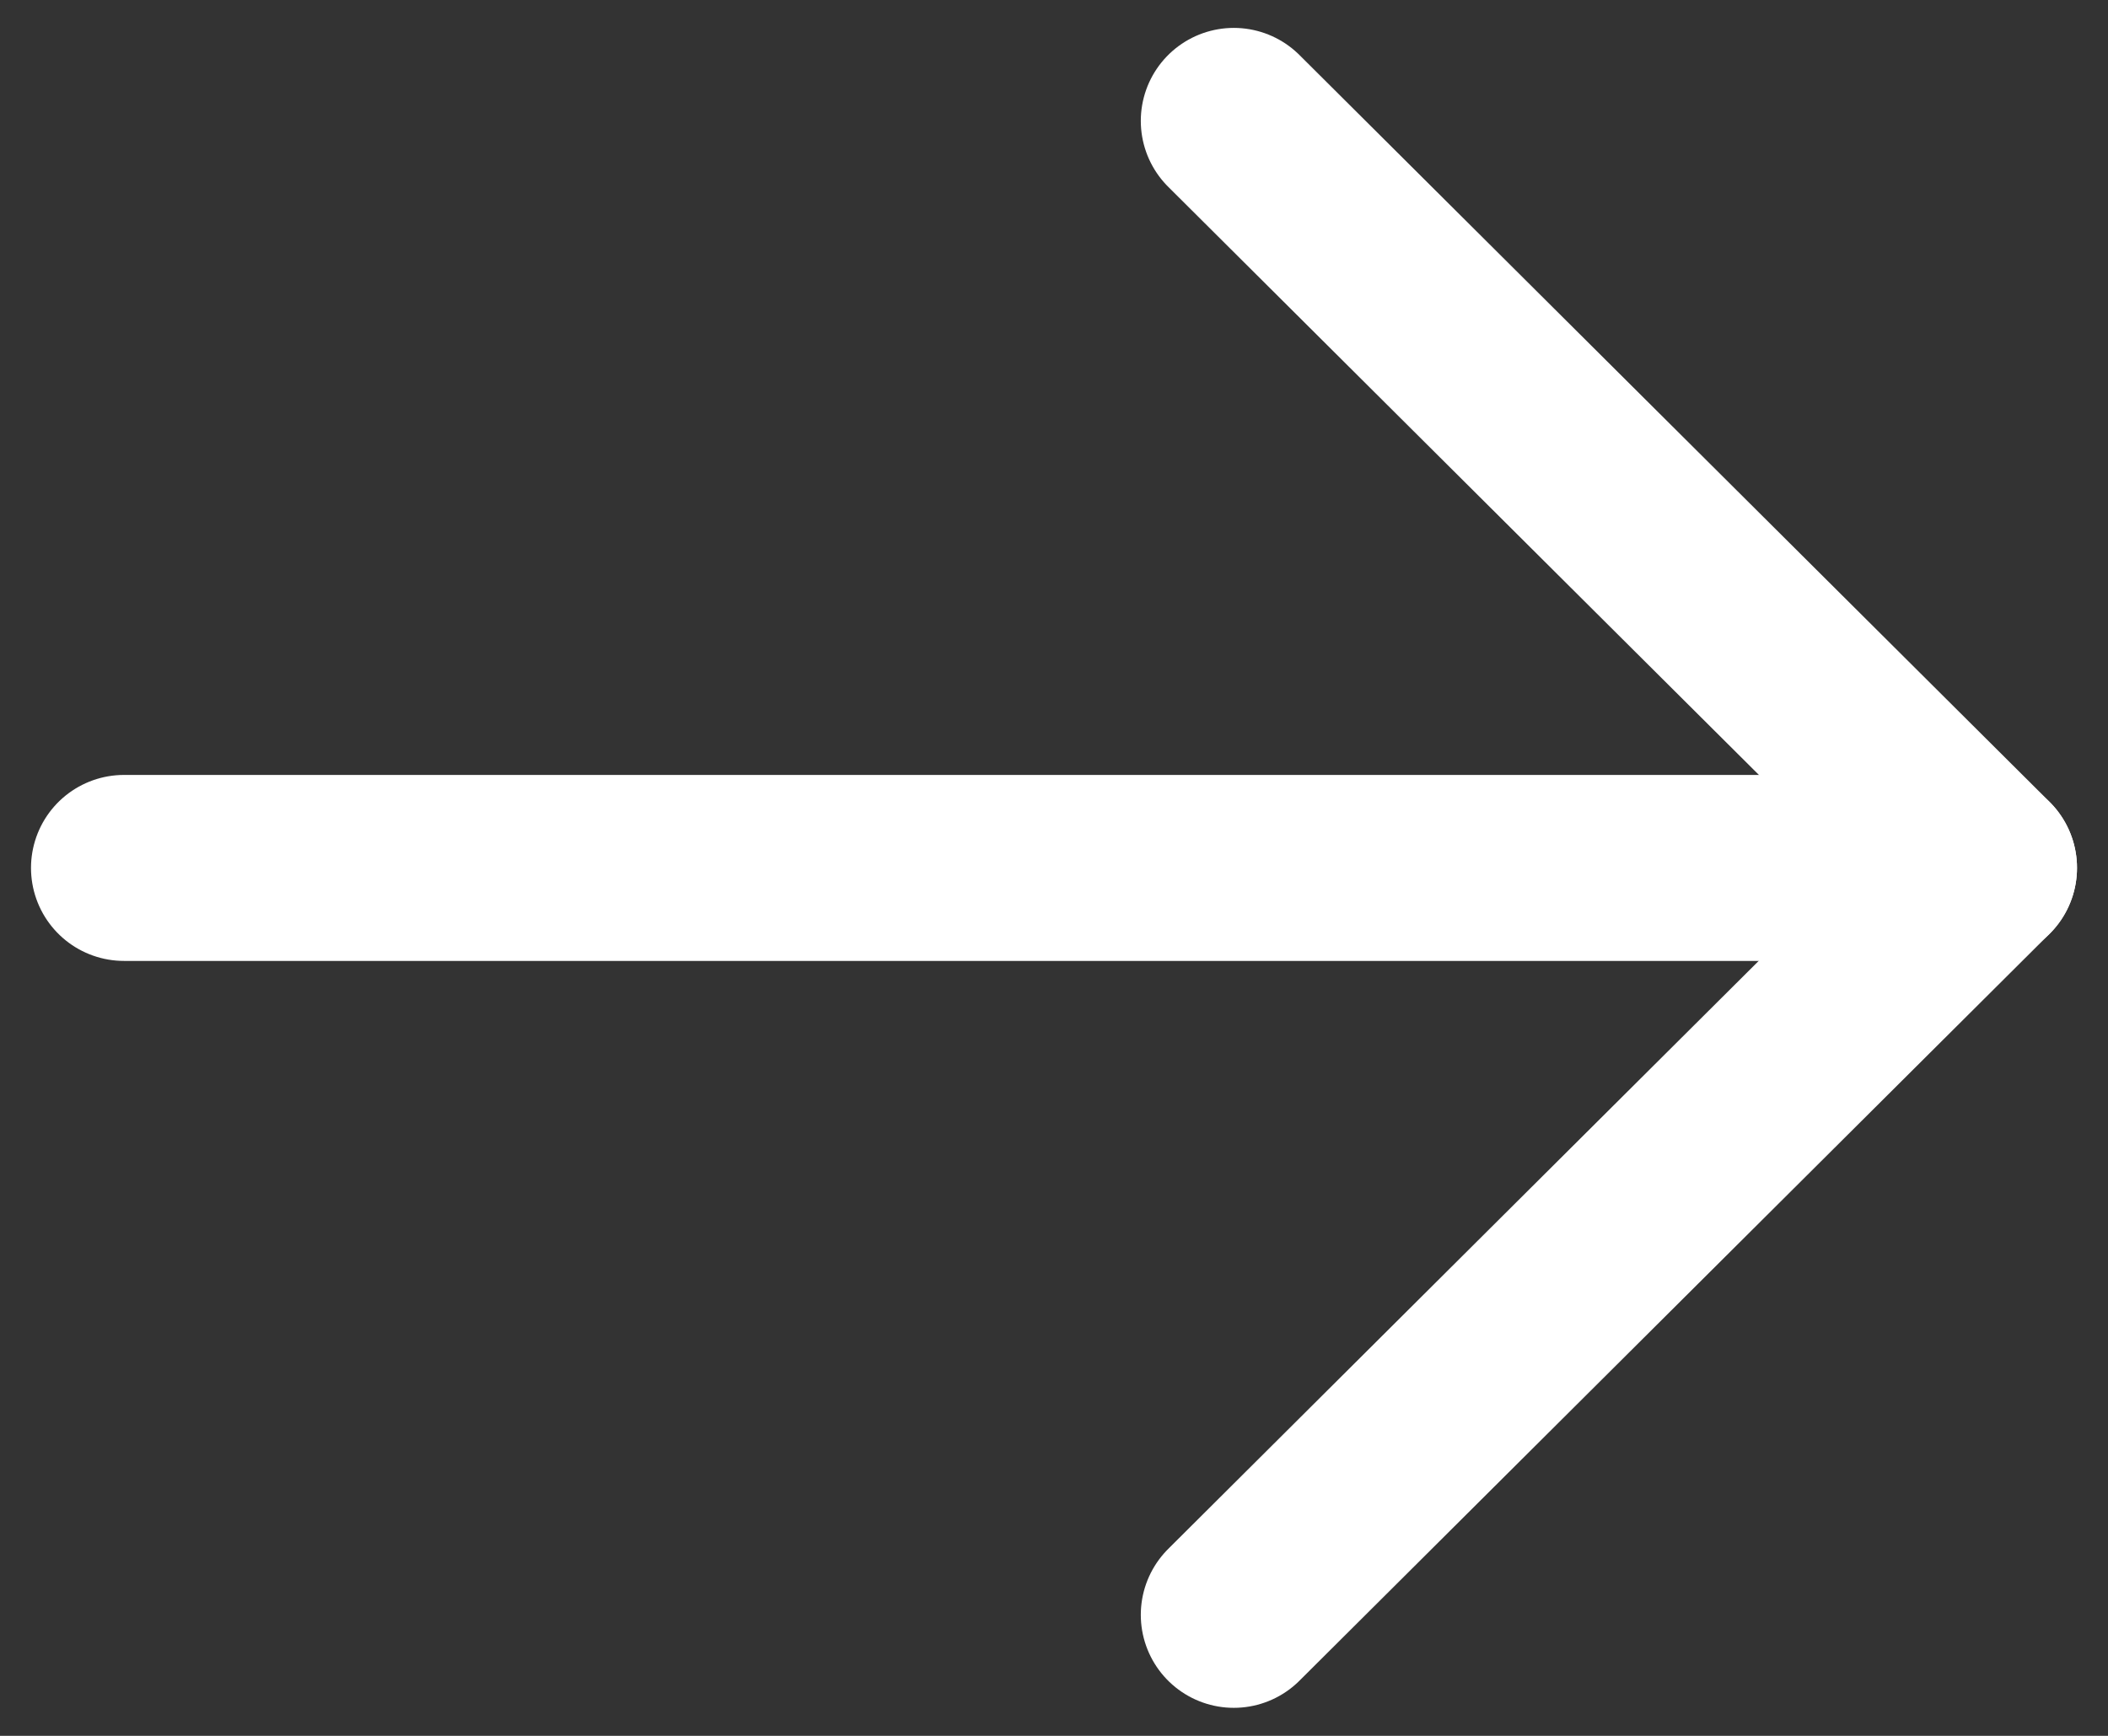 <svg width="17" height="14" viewBox="0 0 17 14" fill="none" xmlns="http://www.w3.org/2000/svg">
<rect x="0" y="0" width="17" height="14" fill="#333333" stroke="none"/>
<g id="Group">
<path id="Vector" d="M16 7H1" stroke="white" stroke-width="1.5" stroke-linecap="round" stroke-linejoin="round"/>
<path id="Vector_2" d="M9.95 0.975L16 6.999L9.95 13.024" stroke="white" stroke-width="1.5" stroke-linecap="round" stroke-linejoin="round"/>
</g>
</svg>
